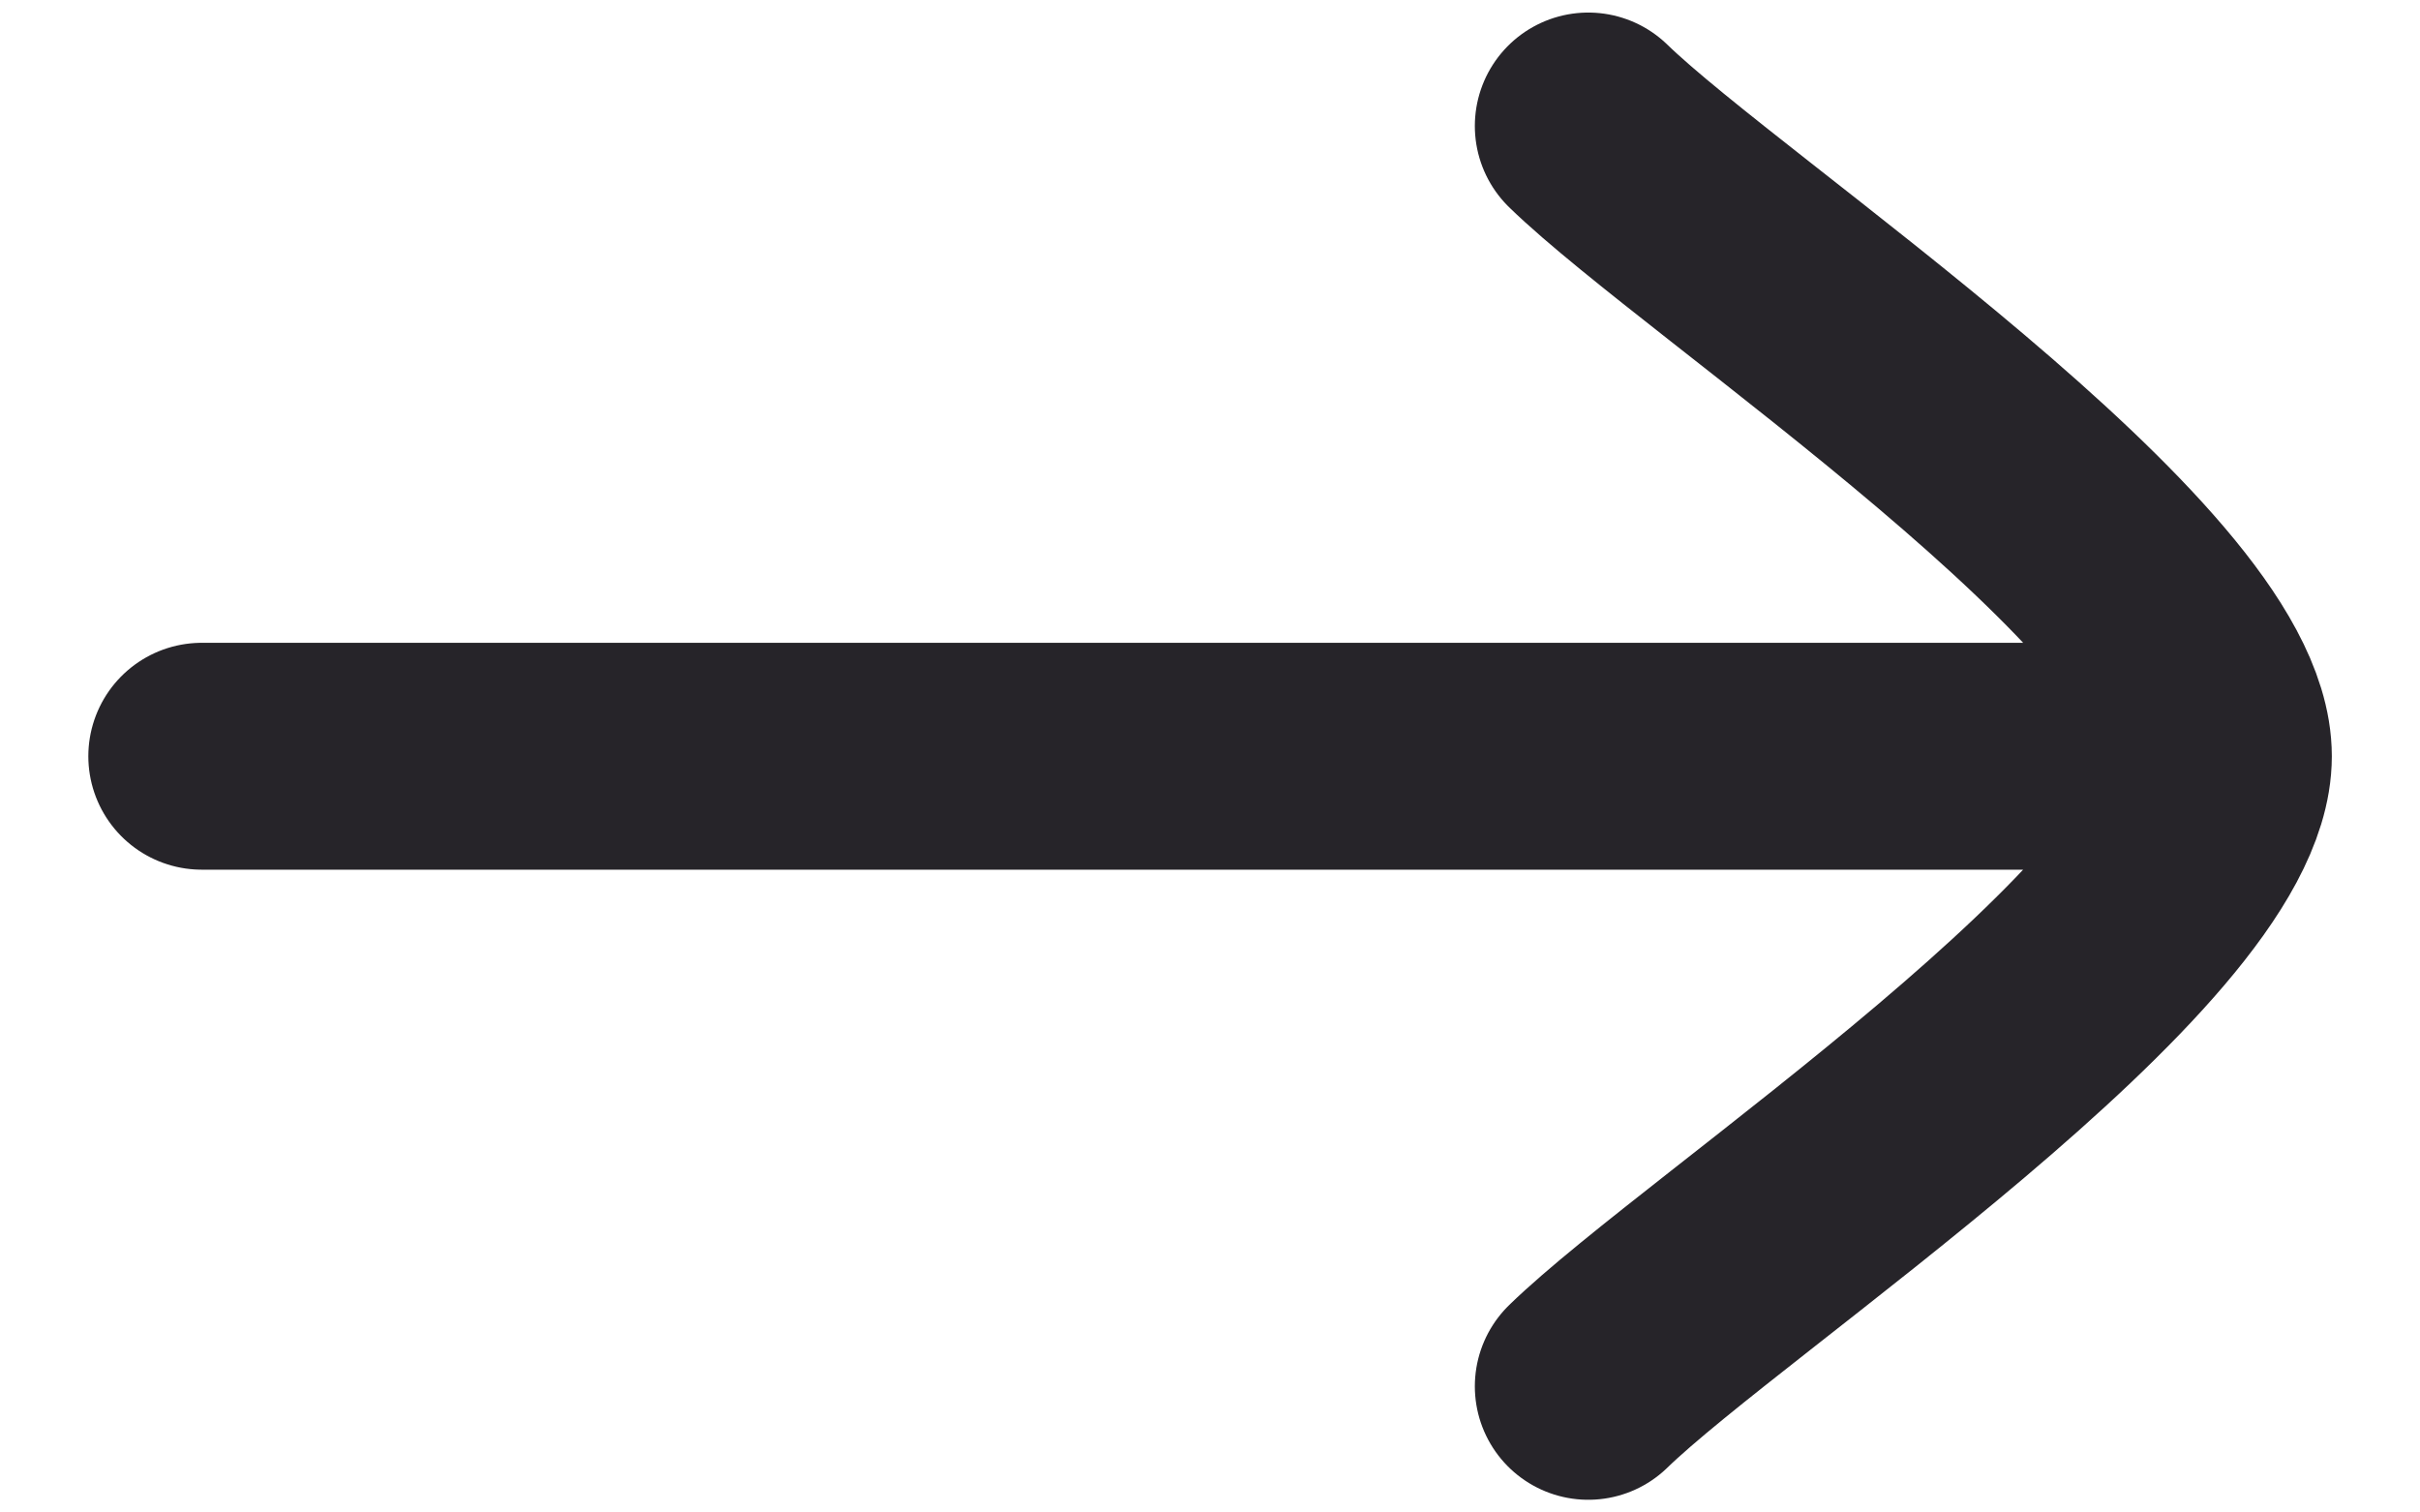 <svg width="16" height="10" viewBox="0 0 16 10" fill="none" xmlns="http://www.w3.org/2000/svg">
<path d="M14.667 5L1.334 5M14.667 5C14.667 6.167 11.344 8.347 10.501 9.166M14.667 5C14.667 3.833 11.344 1.652 10.501 0.833" stroke="#262429" stroke-width="1.5" stroke-linecap="round" stroke-linejoin="round"/>
</svg>

